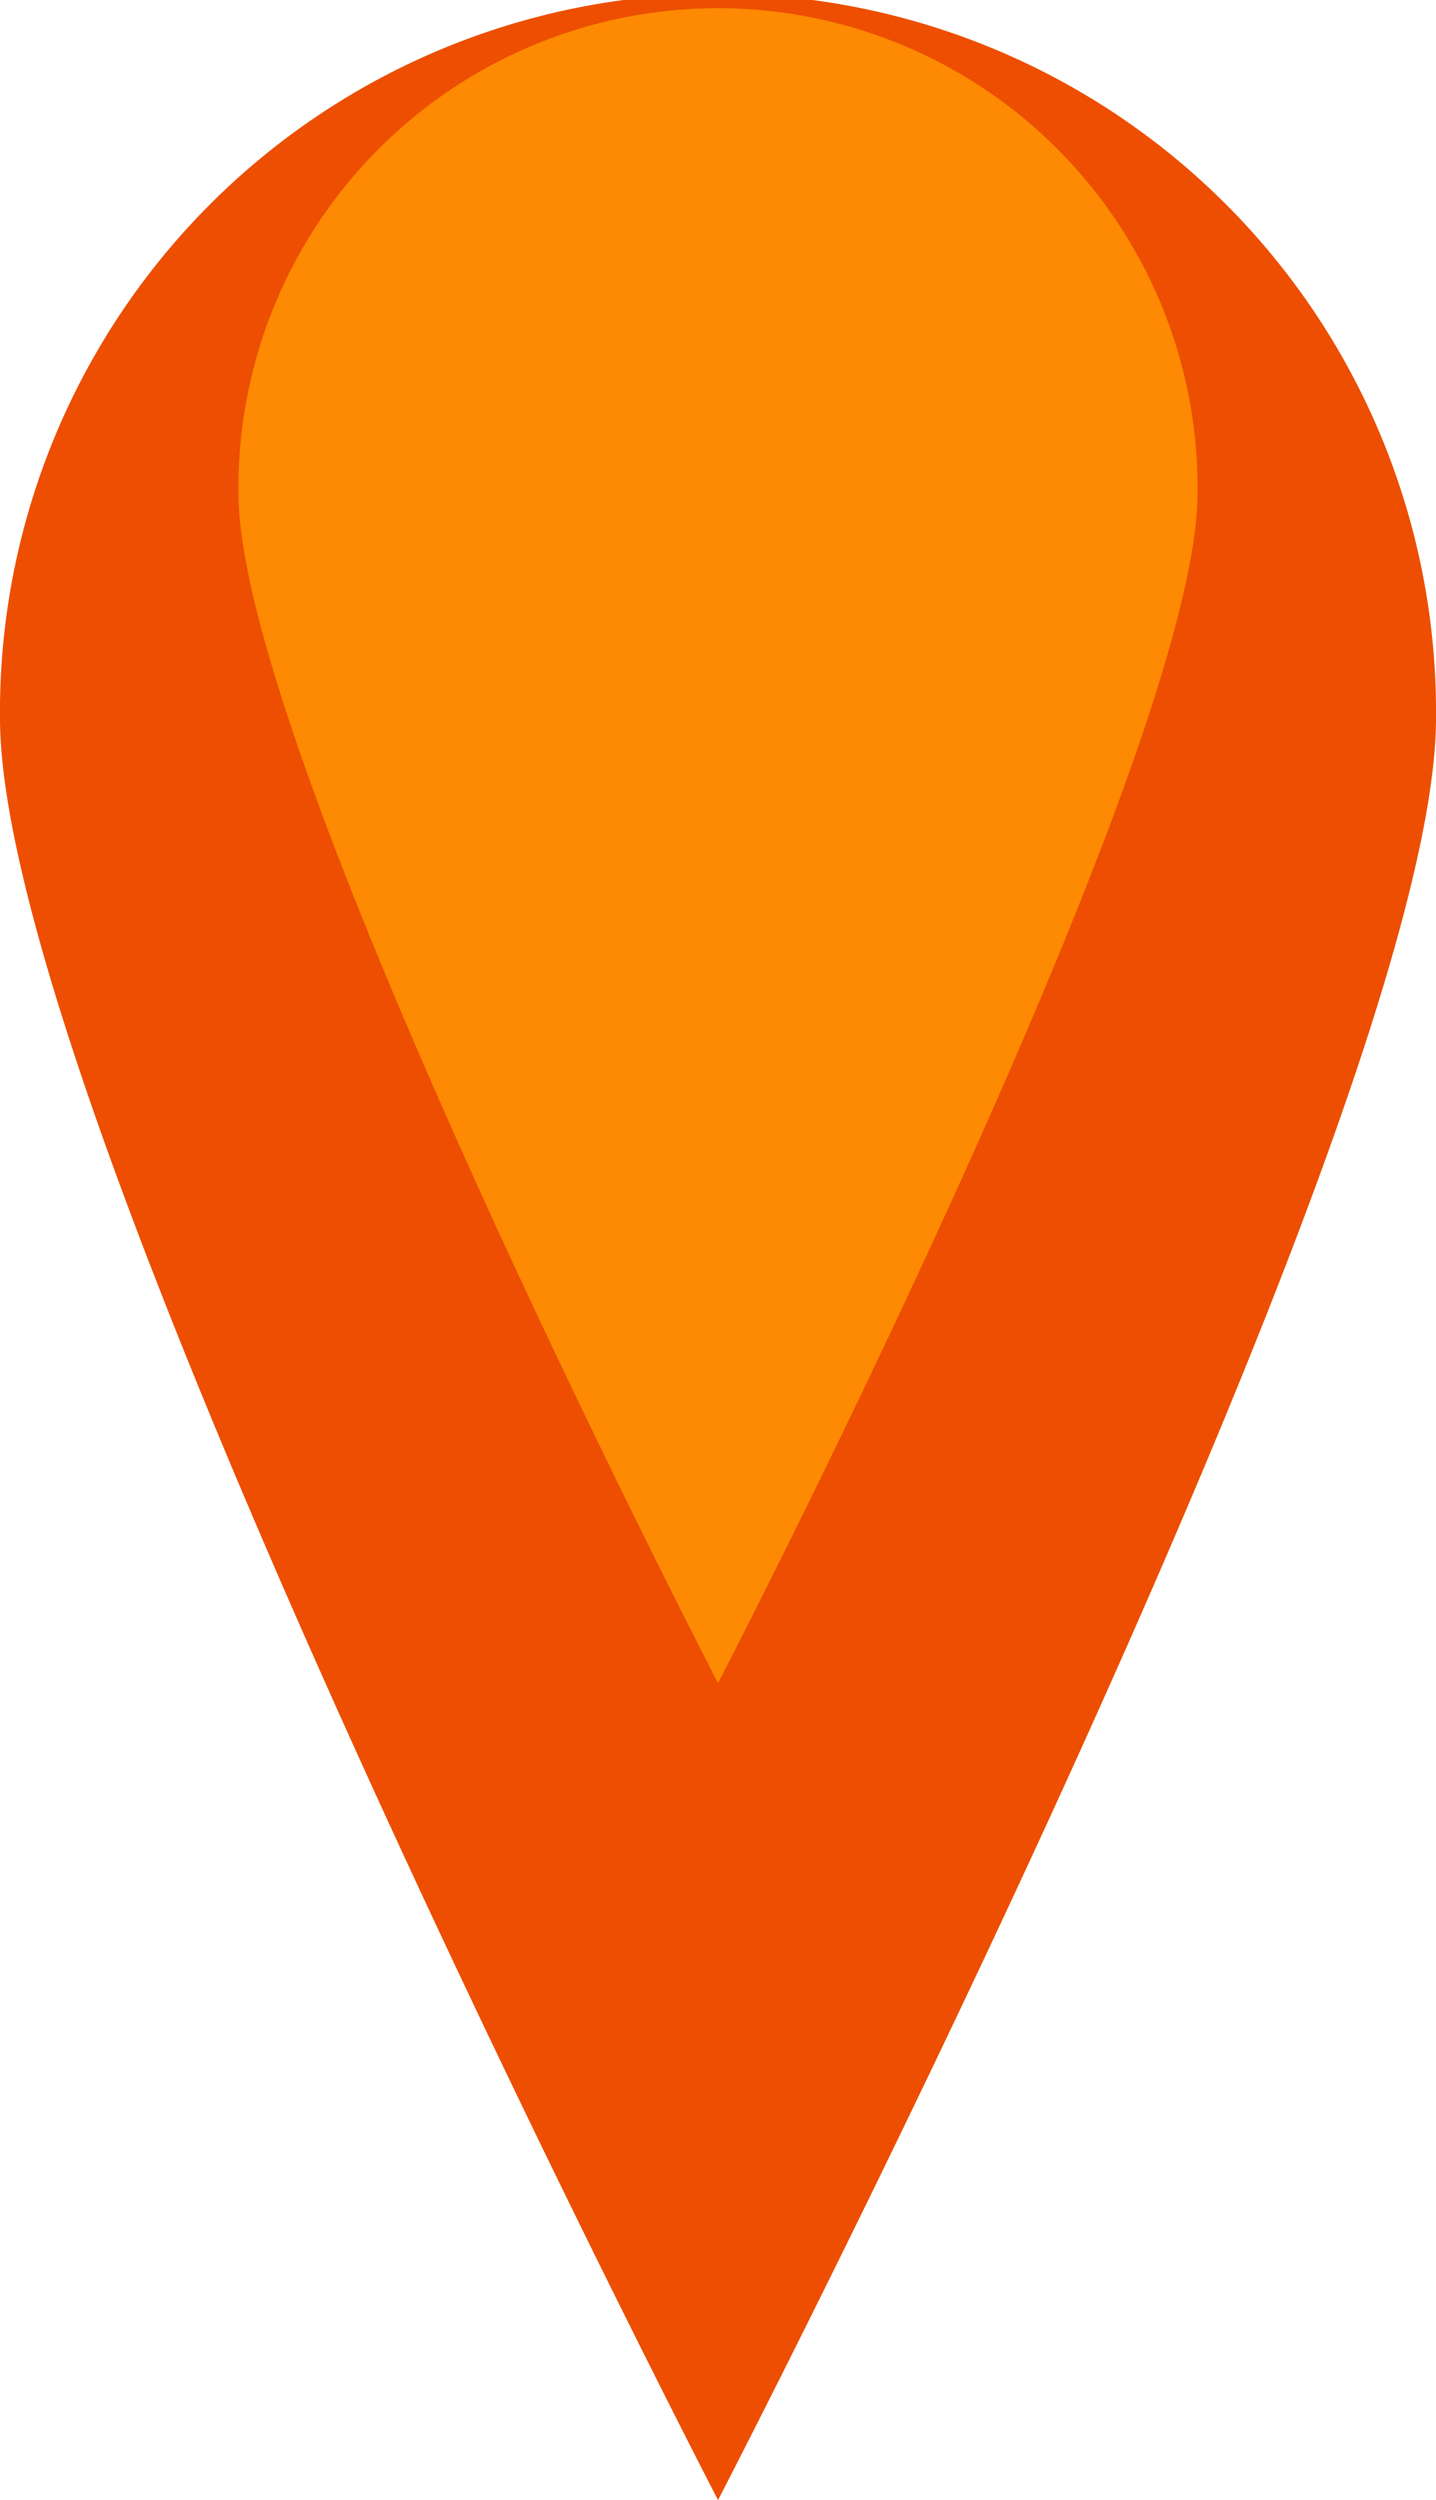 <?xml version="1.0" encoding="UTF-8"?> <svg xmlns="http://www.w3.org/2000/svg" width="26.569" height="46.253" viewBox="0 0 26.569 46.253"> <defs> <style>.cls-1{fill:#ed4e01;}.cls-2{fill:#fd8a02;}</style> </defs> <title>egine-fire</title> <g id="Layer_2" data-name="Layer 2"> <path class="cls-1" d="M26.569,13.285c0,7.336-13.284,32.968-13.284,32.968S0,20.621,0,13.285a13.285,13.285,0,1,1,26.569,0Z"></path> <path class="cls-2" d="M22.157,9.119c0,4.9-8.872,22.02-8.872,22.02S4.412,14.019,4.412,9.119a8.873,8.873,0,1,1,17.745,0Z"></path> </g> </svg> 